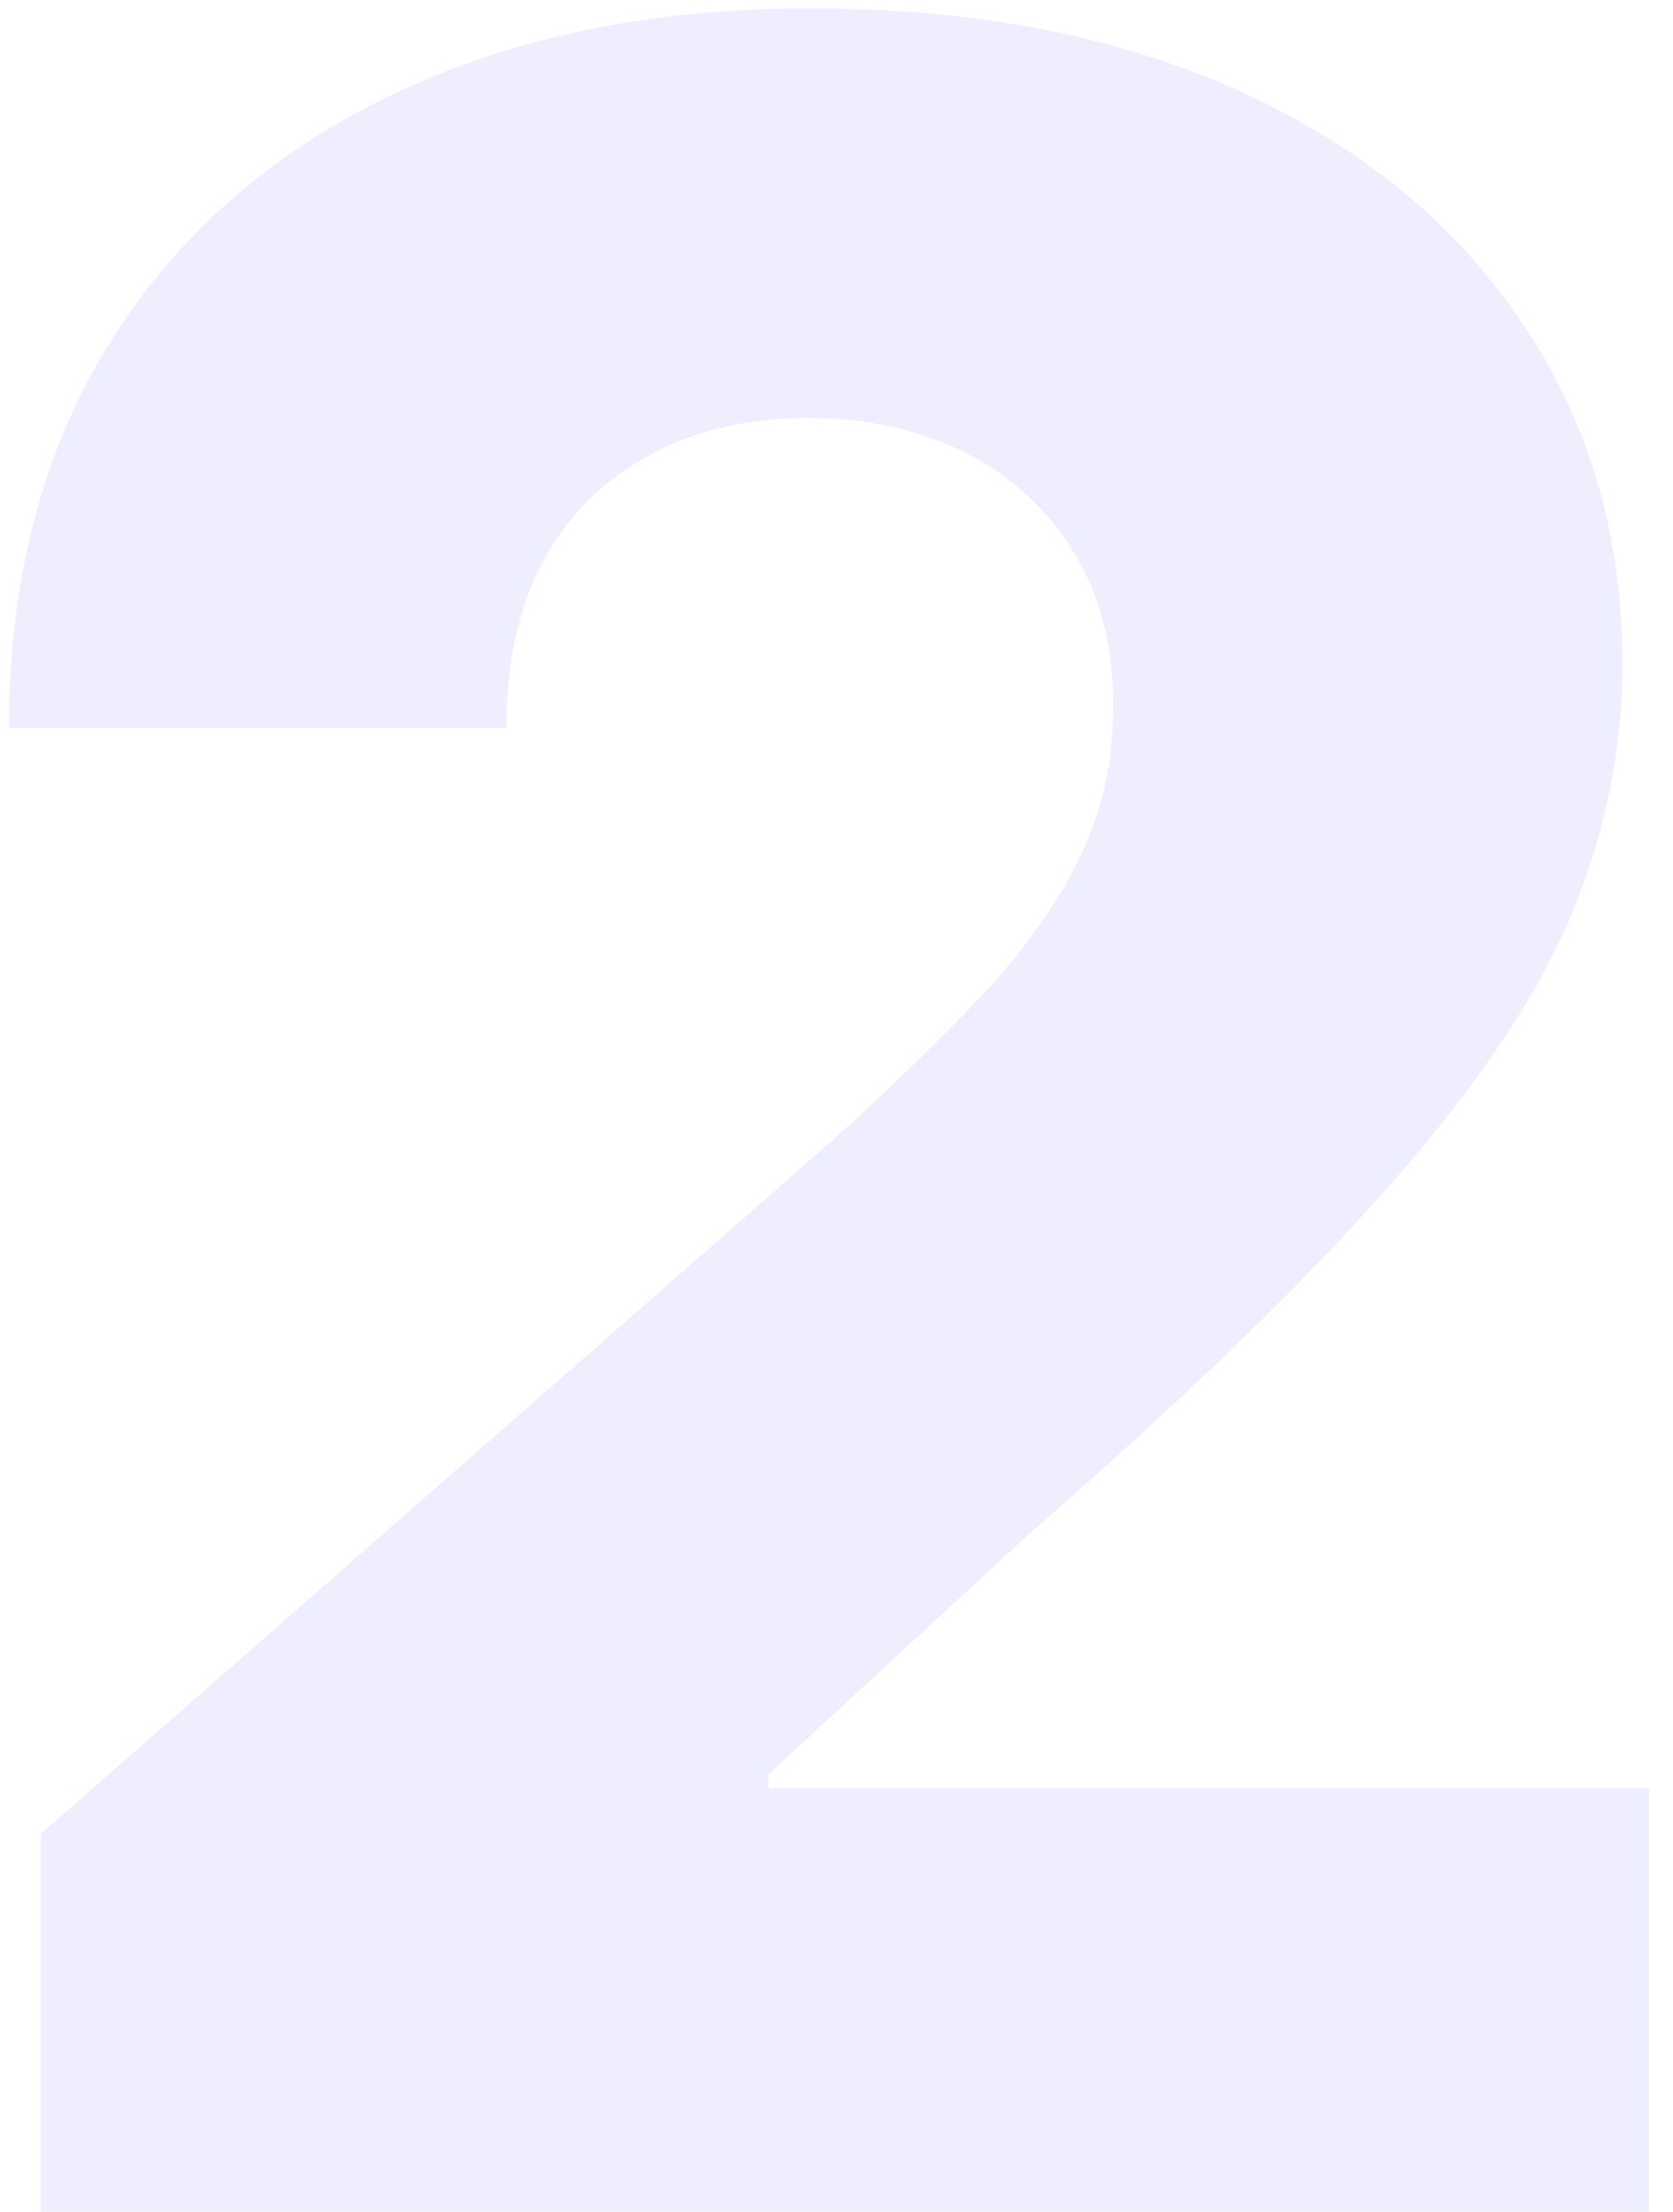 <?xml version="1.0" encoding="UTF-8"?>
<svg xmlns="http://www.w3.org/2000/svg" width="56" height="74" viewBox="0 0 56 74" fill="none">
  <path d="M1.362 74V61.358L27.889 38.133C29.878 36.334 31.57 34.689 32.967 33.197C34.364 31.682 35.429 30.167 36.163 28.652C36.897 27.113 37.264 25.444 37.264 23.645C37.264 21.633 36.826 19.916 35.95 18.496C35.074 17.052 33.867 15.939 32.328 15.158C30.789 14.376 29.026 13.986 27.037 13.986C25.025 13.986 23.261 14.4 21.746 15.229C20.231 16.034 19.047 17.205 18.195 18.744C17.366 20.283 16.952 22.153 16.952 24.355H0.297C0.297 19.407 1.41 15.134 3.635 11.535C5.86 7.937 8.985 5.167 13.01 3.226C17.058 1.261 21.758 0.278 27.108 0.278C32.624 0.278 37.418 1.202 41.49 3.048C45.562 4.895 48.711 7.475 50.936 10.79C53.185 14.08 54.31 17.904 54.31 22.26C54.31 25.03 53.753 27.776 52.641 30.498C51.528 33.221 49.528 36.228 46.639 39.518C43.775 42.809 39.703 46.751 34.423 51.344L25.723 59.369V59.831H55.197V74H1.362Z" fill="#5A55F4" fill-opacity="0.1"></path>
</svg>
